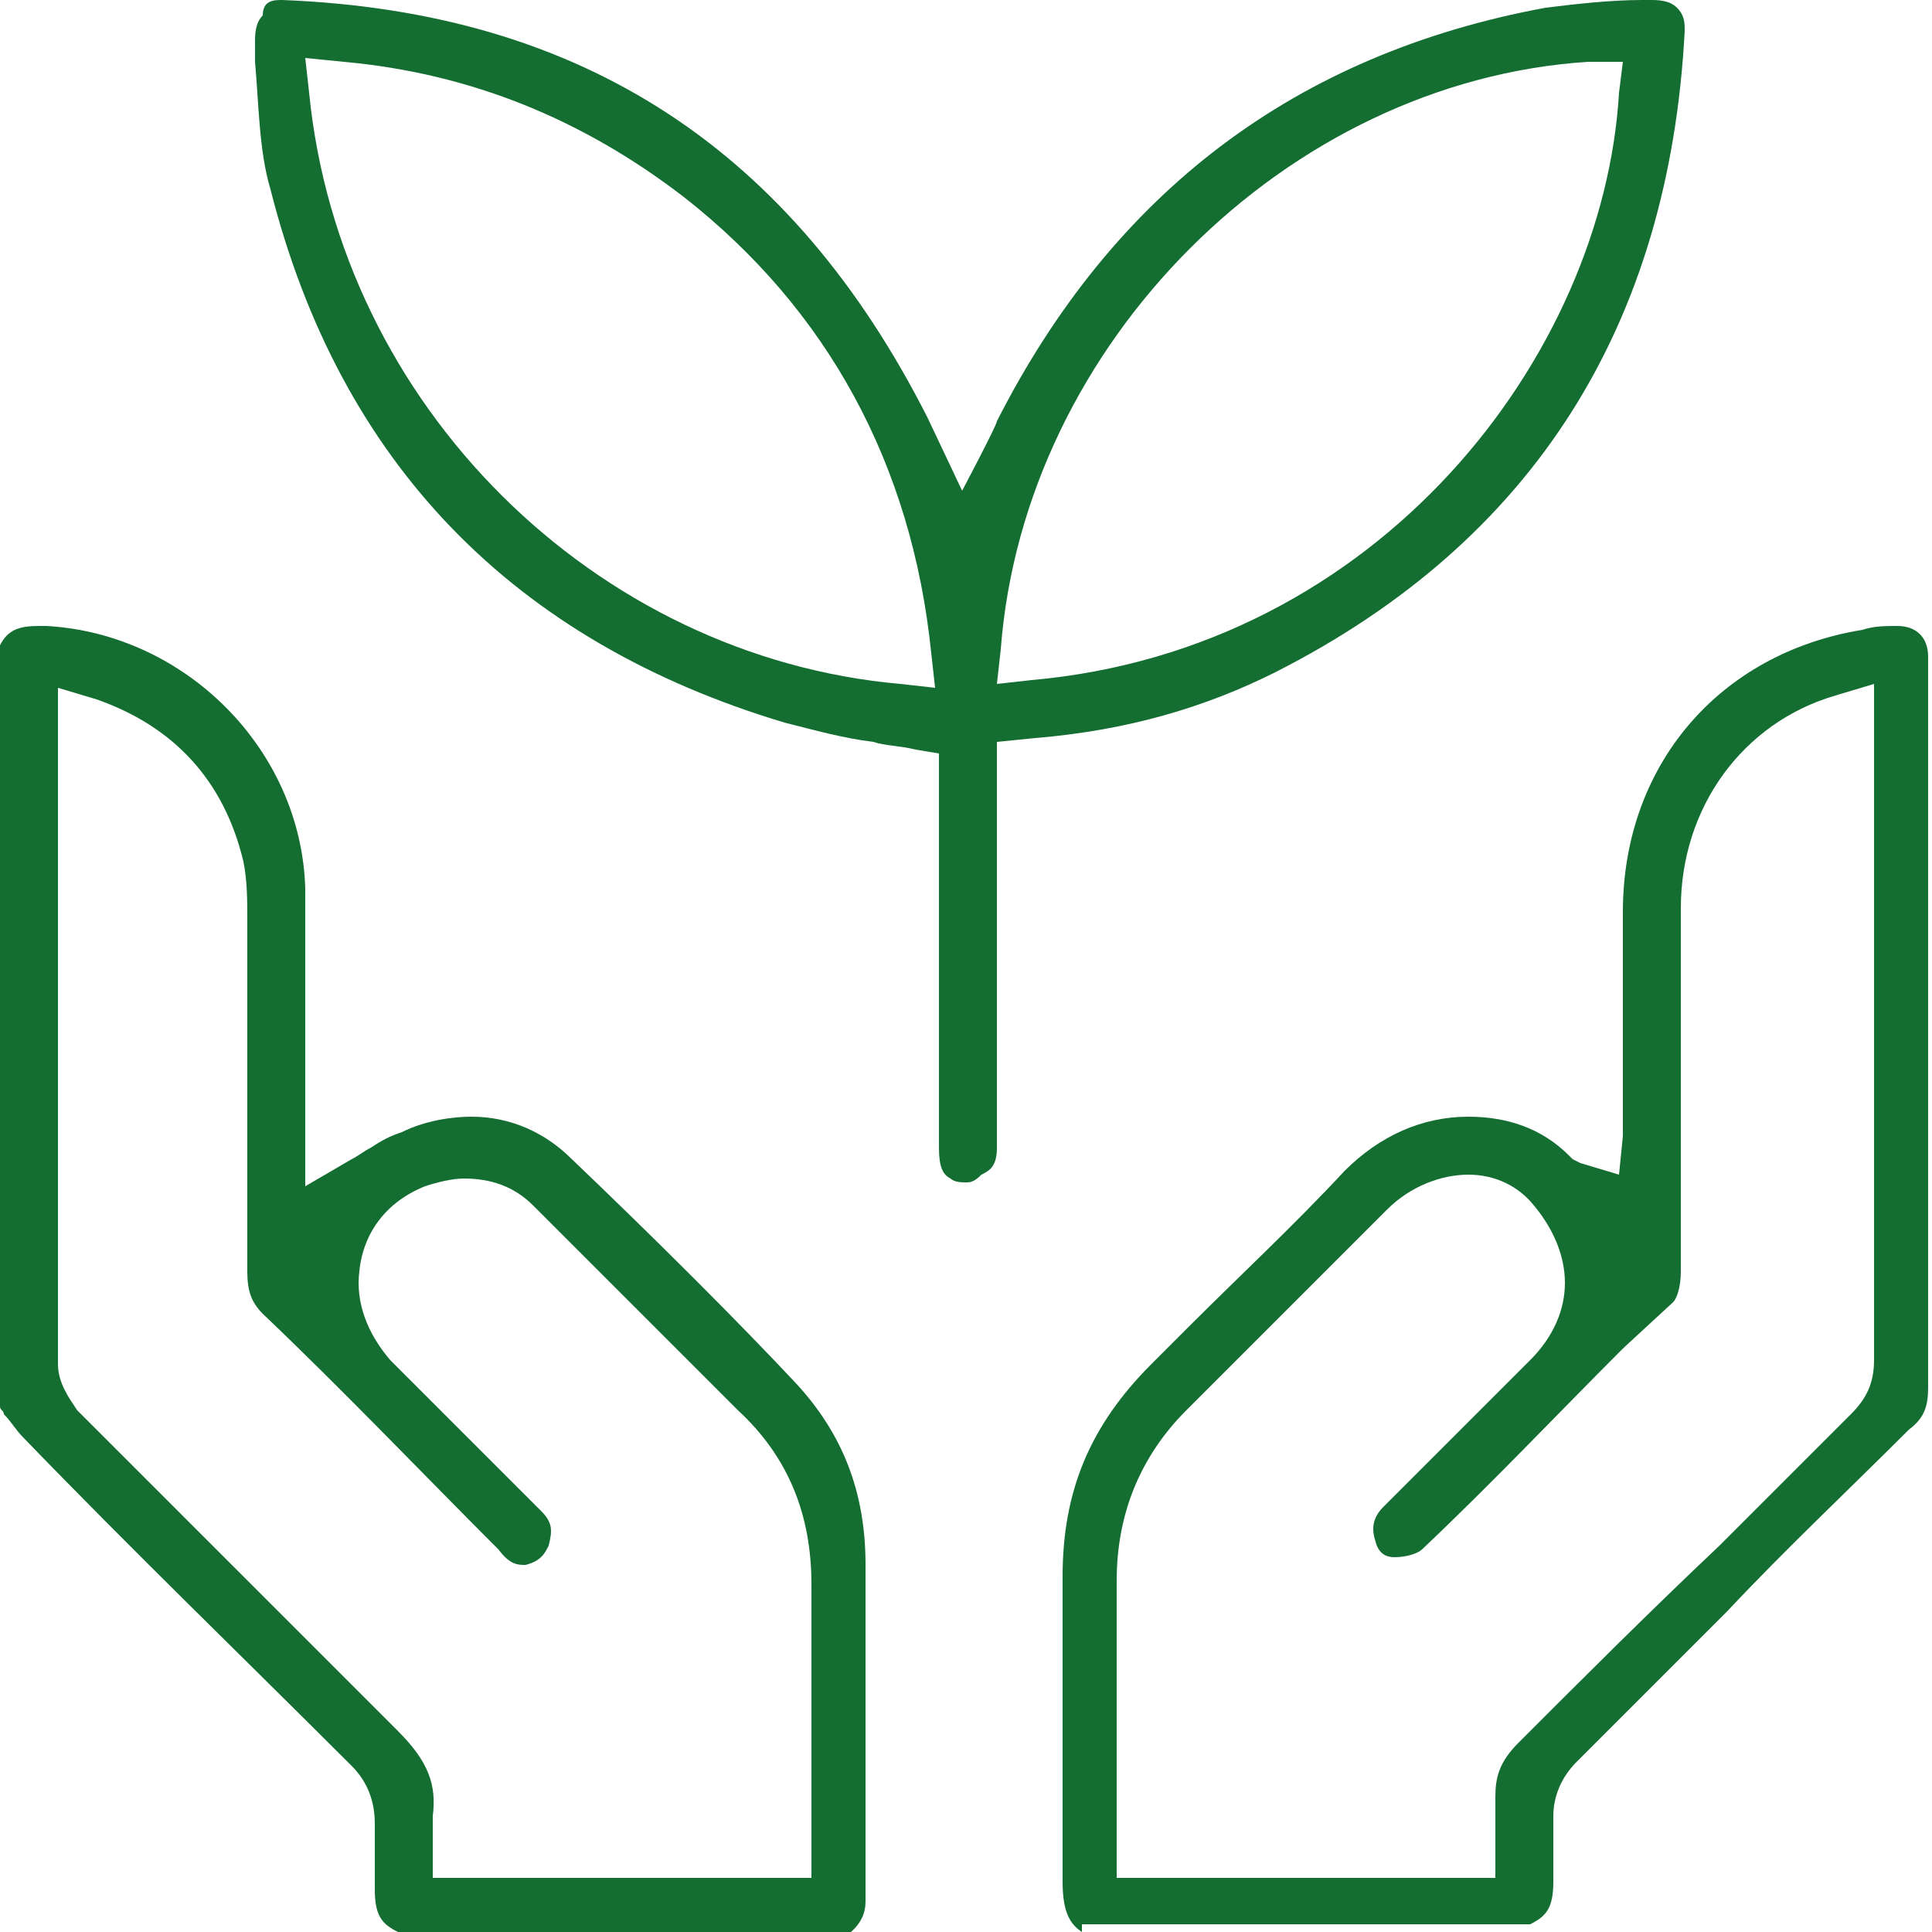 <?xml version="1.0" encoding="utf-8"?>
<!-- Generator: Adobe Illustrator 27.8.1, SVG Export Plug-In . SVG Version: 6.00 Build 0)  -->
<svg version="1.1" id="Layer_1" xmlns="http://www.w3.org/2000/svg" xmlns:xlink="http://www.w3.org/1999/xlink" x="0px" y="0px"
	 viewBox="0 0 50 50" style="enable-background:new 0 0 50 50;" xml:space="preserve">
<style type="text/css">
	.st0{fill:#146D31;}
</style>
<g>
	<path class="st0" d="M10.3,50c-0.4-0.2-0.6-0.4-0.6-1.1c0-0.3,0-0.6,0-0.9c0-0.3,0-0.5,0-0.8c0-0.6-0.2-1.1-0.6-1.5
		c-2.8-2.8-5.7-5.6-8.5-8.5c-0.2-0.2-0.3-0.4-0.5-0.6c0-0.1-0.1-0.1-0.1-0.2V16.7c0.2-0.4,0.5-0.5,1-0.5l0.2,0
		c3.6,0.2,6.6,3.2,6.7,6.8c0,1.3,0,2.6,0,4c0,0.6,0,3.7,0,3.7L9.1,30c0.2-0.1,0.3-0.2,0.5-0.3c0.3-0.2,0.5-0.3,0.8-0.4
		c0.6-0.3,1.3-0.4,1.8-0.4c1,0,1.9,0.4,2.6,1.1c2.2,2.1,4.3,4.2,5.8,5.8c1.2,1.3,1.8,2.8,1.8,4.7c0,1.8,0,3.5,0,5.3
		c0,1.1,0,2.3,0,3.4c0,0.3-0.1,0.6-0.5,0.9H10.3z M1.5,18.7c0,0.1,0,0.2,0,0.3l0,1.8c0,4.8,0,9.7,0,14.5c0,0.5,0.3,0.9,0.5,1.2
		L3.5,38c2.2,2.2,4.5,4.5,6.8,6.8c0.8,0.8,1,1.4,0.9,2.2c0,0.2,0,0.4,0,0.6l0,0.2v0.8H21l0-2.8c0-1.6,0-3.2,0-4.8
		c0-1.8-0.6-3.3-1.9-4.5c-1.2-1.2-2.3-2.3-3.5-3.5l-1.5-1.5c-0.2-0.2-0.2-0.2-0.3-0.3c-0.5-0.5-1.1-0.7-1.8-0.7
		c-0.3,0-0.7,0.1-1,0.2c-1,0.4-1.6,1.2-1.7,2.2c-0.1,0.8,0.2,1.6,0.8,2.3c1.3,1.3,2.6,2.6,3.9,3.9c0.3,0.3,0.3,0.5,0.2,0.9
		c-0.1,0.2-0.2,0.4-0.6,0.5c0,0,0,0,0,0c-0.2,0-0.4,0-0.7-0.4c-2-2-4-4.1-6.1-6.1c-0.3-0.3-0.4-0.6-0.4-1.1c0-3,0-6,0-9.1
		c0-0.5,0-1-0.1-1.5c-0.5-2.1-1.8-3.5-3.8-4.2l-1-0.3L1.5,18.7z"/>
	<path class="st0" d="M28,50c-0.3-0.2-0.5-0.5-0.5-1.3c0-2.2,0-4.4,0-6.5l0-1.4c0-2.2,0.7-3.9,2.3-5.5l1-1c1.3-1.3,2.7-2.6,4-4
		c0.9-0.9,2-1.4,3.2-1.4c1,0,1.9,0.3,2.6,1l0.1,0.1l0.2,0.1l1,0.3l0.1-1l0-0.1c0-0.1,0-0.3,0-0.4c0,0,0-4.2,0-5.3
		c0-3.8,2.5-6.7,6.2-7.3c0.3-0.1,0.6-0.1,0.9-0.1c0.5,0,0.8,0.3,0.8,0.8c0,1.3,0,2.7,0,4l0,4.9c0,3.3,0,6.7,0,10
		c0,0.5-0.1,0.8-0.5,1.1c-1.6,1.6-3.2,3.1-4.7,4.7c-1.3,1.3-2.6,2.6-3.9,3.9c-0.4,0.4-0.6,0.9-0.6,1.4c0,0.3,0,0.5,0,0.8
		c0,0.3,0,0.6,0,0.9c0,0.7-0.2,0.9-0.6,1.1H28z M38,30.4c-0.7,0-1.5,0.3-2.1,0.9c-0.8,0.8-1.7,1.7-2.5,2.5c-0.9,0.9-1.8,1.8-2.7,2.7
		c-1.2,1.2-1.8,2.7-1.8,4.4c0,1.4,0,2.8,0,4.3l0,2.1c0,0.1,0,0.3,0,0.4l0,0.9h9.8v-0.8l0-0.4c0-0.3,0-0.6,0-0.9
		c0-0.5,0.1-0.9,0.6-1.4c1.7-1.7,3.4-3.4,5.2-5.1c1.1-1.1,2.3-2.3,3.4-3.4c0.4-0.4,0.6-0.8,0.6-1.4c0-4.3,0-8.7,0-13v-4.5l-1,0.3
		c-2.4,0.7-4,2.9-4,5.5c0,3.1,0,6.2,0,9.4c0,0.4-0.1,0.7-0.2,0.8L42,34.9c-1.7,1.7-3.4,3.5-5.2,5.2c-0.1,0.1-0.4,0.2-0.7,0.2
		c0,0,0,0,0,0c-0.1,0-0.4,0-0.5-0.4c-0.1-0.3-0.1-0.6,0.2-0.9l1.1-1.1c0.9-0.9,1.8-1.8,2.7-2.7c0.6-0.6,0.9-1.3,0.9-2
		c0-0.7-0.3-1.4-0.8-2C39.3,30.7,38.7,30.4,38,30.4z"/>
	<path class="st0" d="M25,30.6c-0.1,0-0.3,0-0.4-0.1c-0.2-0.1-0.3-0.3-0.3-0.8c0-2.3,0-4.6,0-6.8l0-3.4l-0.6-0.1
		c-0.4-0.1-0.8-0.1-1.1-0.2c-0.8-0.1-1.5-0.3-2.3-0.5c-7-2.1-11.5-6.7-13.3-13.8c-0.3-1-0.3-2.2-0.4-3.3l0-0.5c0-0.2,0-0.5,0.2-0.7
		C6.8,0,7.1,0,7.3,0C15.1,0.3,20.5,3.9,24,10.8l0.9,1.9c0,0,0.9-1.7,0.9-1.8C28.8,5,33.5,1.4,40,0.2C40.8,0.1,41.7,0,42.5,0
		c0,0,0.2,0,0.2,0c0.2,0,0.5,0,0.7,0.2c0.2,0.2,0.2,0.4,0.2,0.6C43.2,8.4,39.7,14,33,17.4c-1.8,0.9-3.8,1.5-6.2,1.7l-1,0.1v10.5
		c0,0.5-0.2,0.6-0.4,0.7C25.2,30.6,25.1,30.6,25,30.6z M41.1,1.6c-7.8,0.5-14.6,7.3-15.2,15.2l-0.1,0.9l0.9-0.1
		c9-0.8,14.8-8.4,15.2-15.2L42,1.6L41.1,1.6z M8,2.4c0.8,8.1,7.4,14.6,15.3,15.3l0.9,0.1l-0.1-0.9C23.6,12,21.4,8,17.7,5.1
		c-2.6-2-5.5-3.2-8.8-3.5L7.9,1.5L8,2.4z"/>
</g>
</svg>
